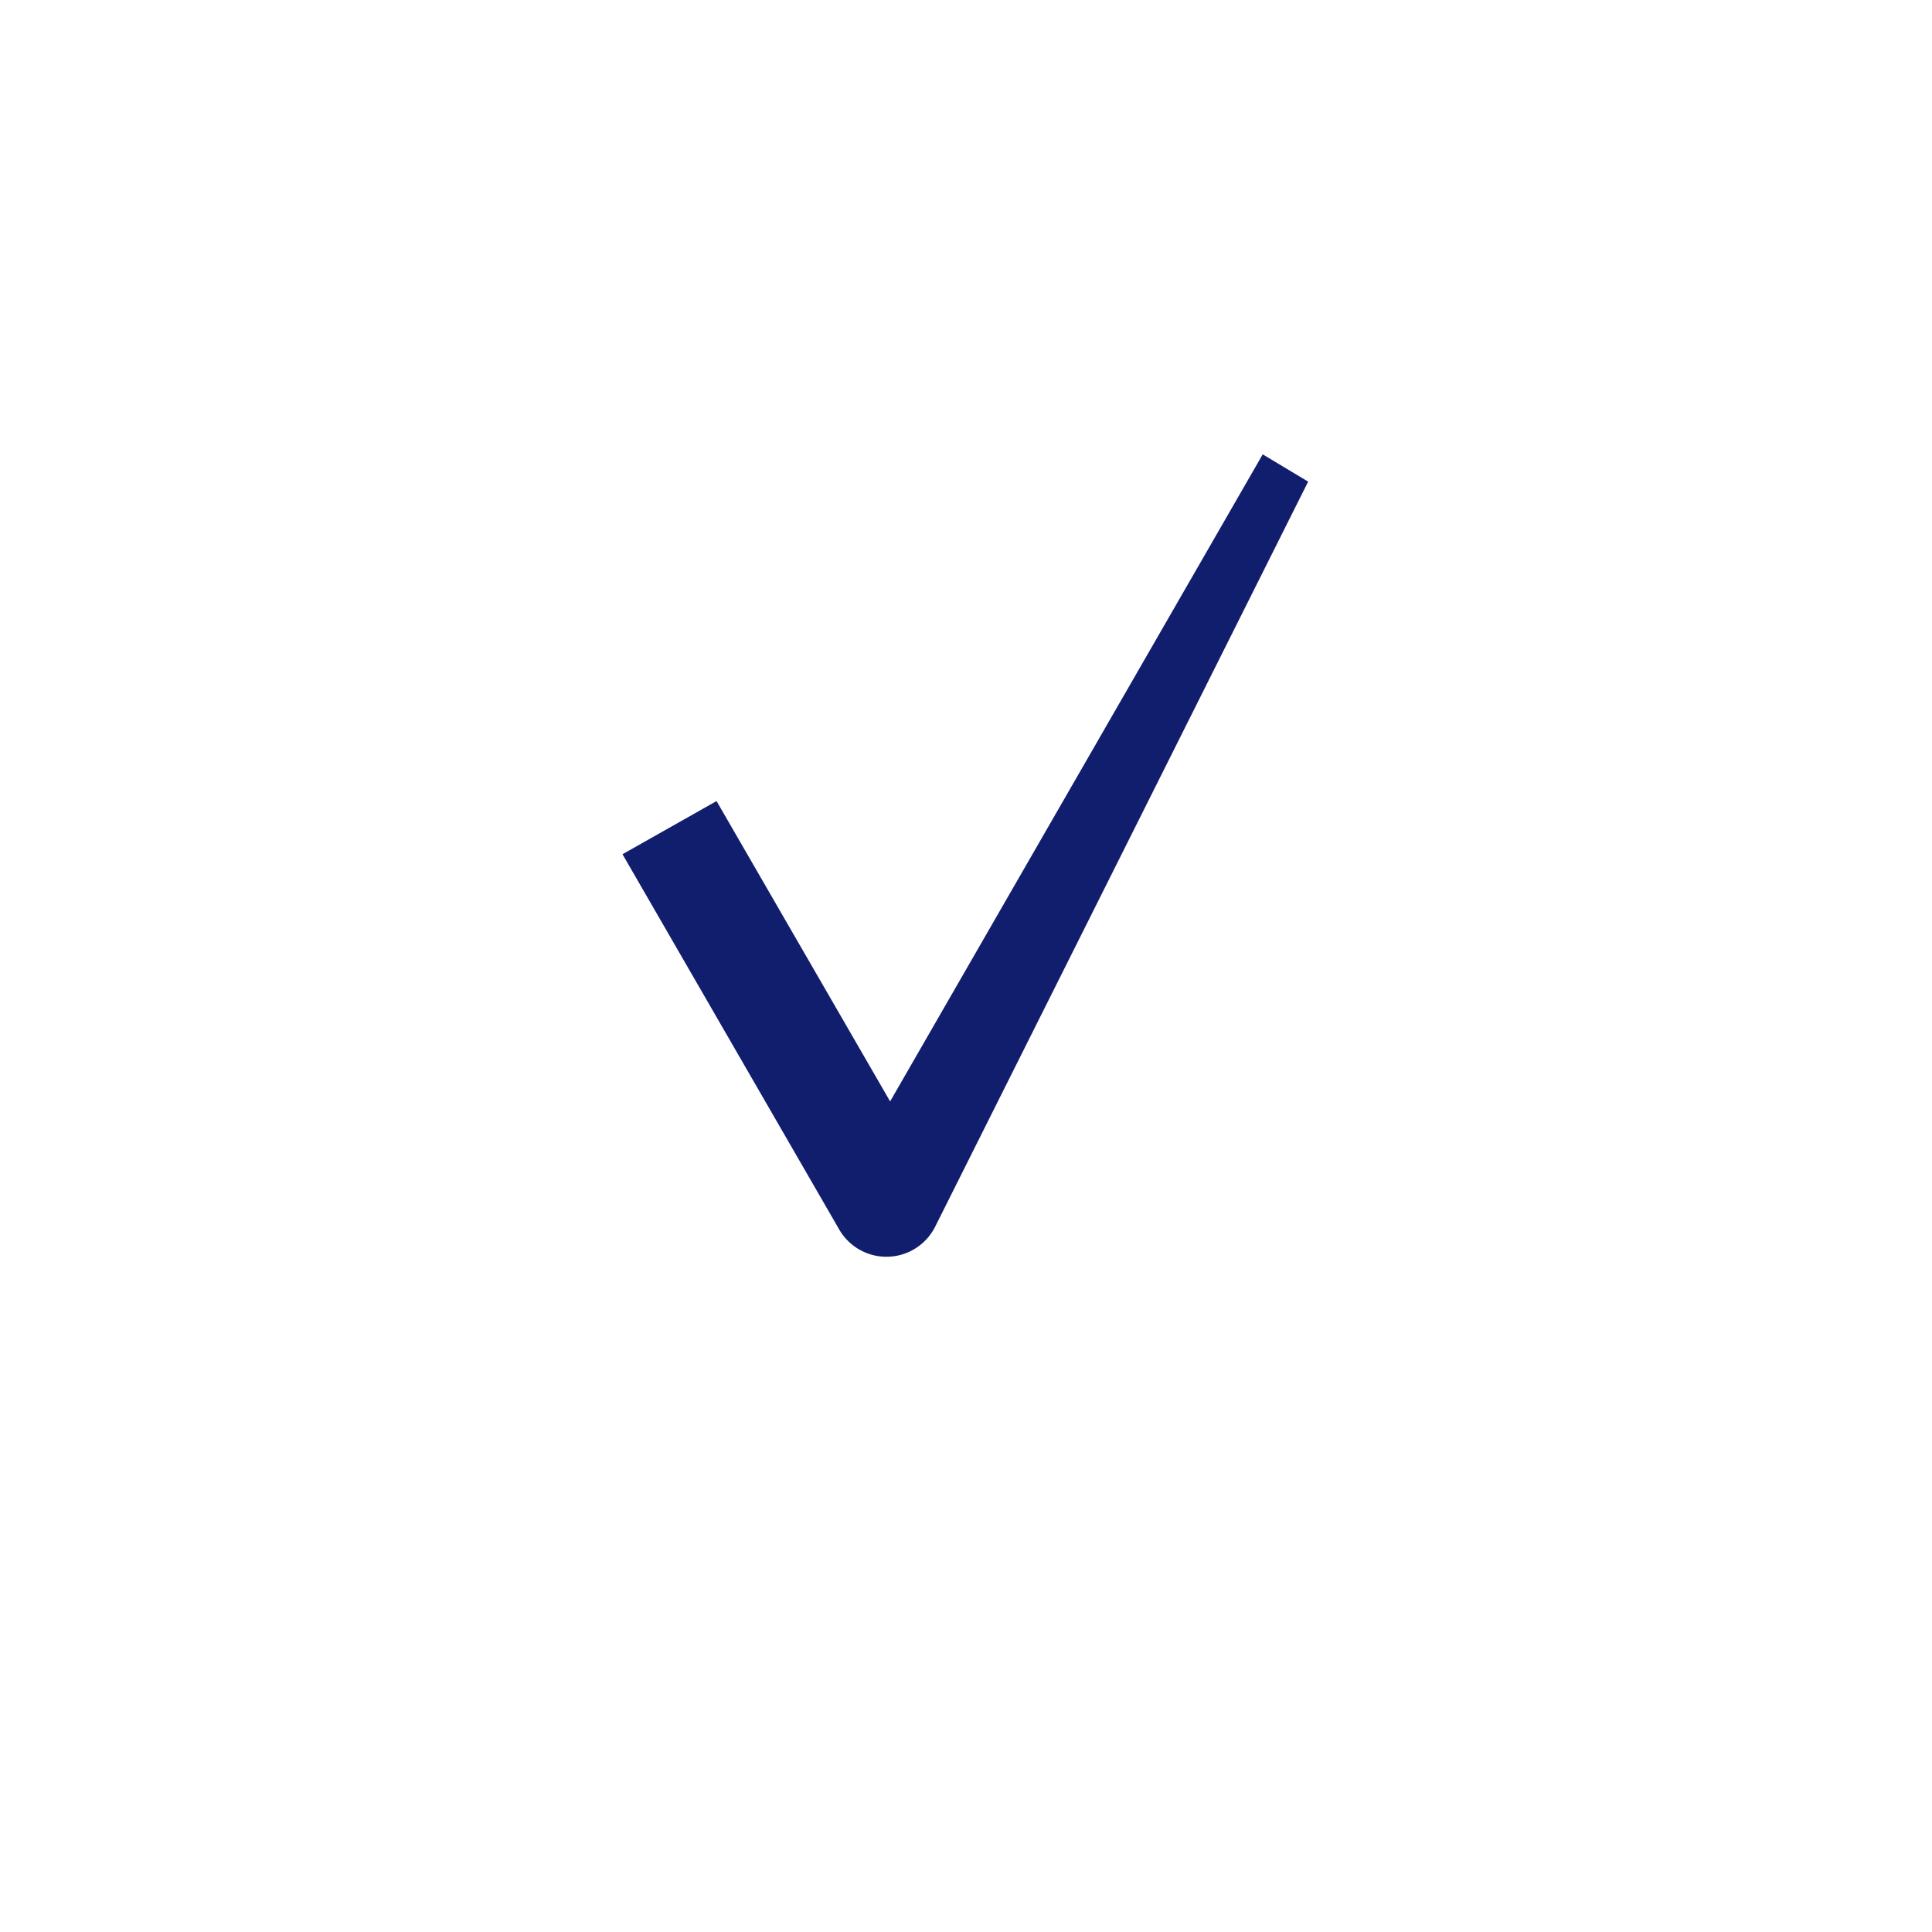 <?xml version="1.0" encoding="UTF-8"?> <svg xmlns="http://www.w3.org/2000/svg" id="Слой_1" data-name="Слой 1" viewBox="0 0 42.52 42.52"> <defs> <style>.cls-1{fill:#111e6e;fill-rule:evenodd;}</style> </defs> <title>Иконки, автоматизации</title> <path class="cls-1" d="M15.77,17.63l3.82,6.61L27.79,10l1,.6L20.58,27a1.2,1.2,0,0,1-2.11.06l-4.77-8.26Z"></path> </svg> 